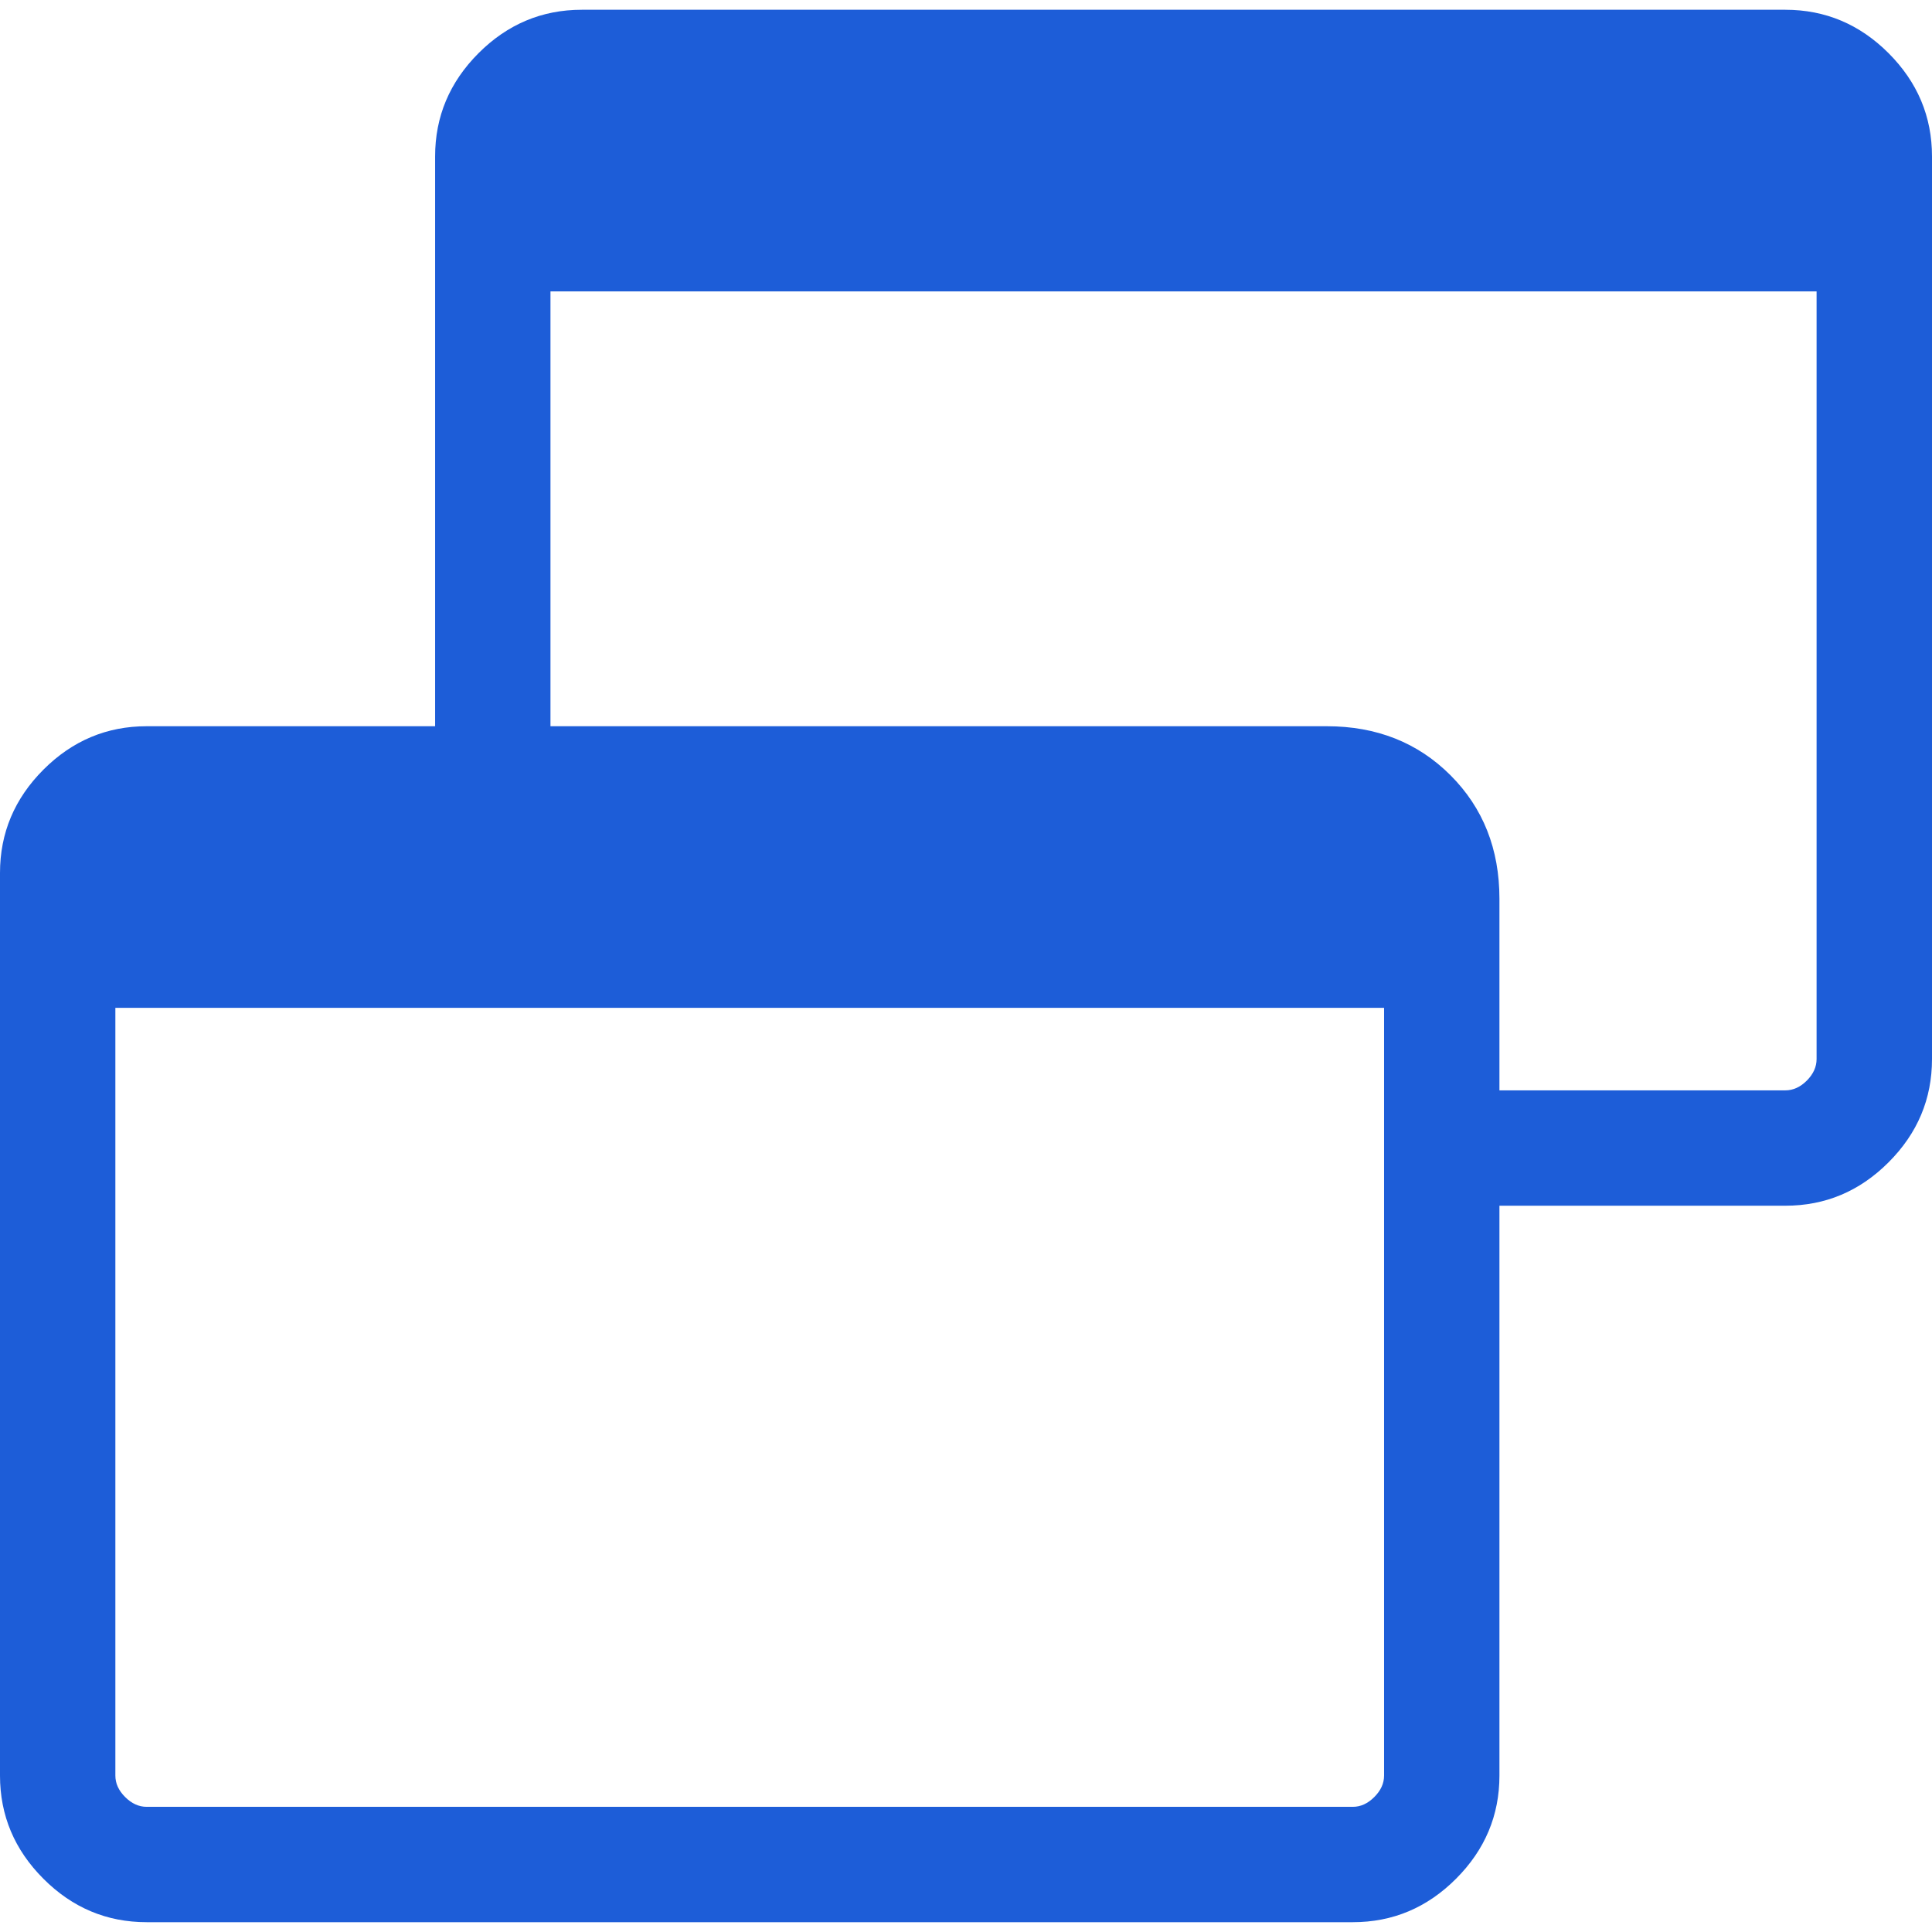 <svg width="38" height="38" viewBox="0 0 38 38" fill="none" xmlns="http://www.w3.org/2000/svg">
<path d="M2.885 37.807C2.1 37.807 1.423 37.523 0.854 36.953C0.285 36.384 0 35.707 0 34.923V17.169C0 16.385 0.285 15.708 0.854 15.138C1.423 14.569 2.1 14.284 2.885 14.284H8.558V3.077C8.558 2.293 8.843 1.616 9.412 1.046C9.981 0.477 10.658 0.192 11.443 0.192H35.115C35.9 0.192 36.577 0.477 37.146 1.046C37.715 1.616 38 2.293 38 3.077V20.83C38 21.615 37.715 22.292 37.146 22.861C36.577 23.431 35.9 23.715 35.115 23.715H29.492V34.923C29.492 35.707 29.207 36.384 28.638 36.953C28.069 37.523 27.392 37.807 26.608 37.807H2.885ZM2.885 35.538H26.608C26.762 35.538 26.902 35.474 27.03 35.346C27.159 35.218 27.223 35.077 27.223 34.923V19.823H2.269V34.923C2.269 35.077 2.333 35.218 2.462 35.346C2.59 35.474 2.731 35.538 2.885 35.538ZM29.492 21.446H35.115C35.269 21.446 35.41 21.382 35.538 21.254C35.666 21.125 35.73 20.984 35.73 20.83V5.731H10.827V14.284H26.096C27.076 14.284 27.887 14.606 28.529 15.248C29.171 15.89 29.492 16.7 29.492 17.677V21.446Z" fill="#1D5DD8"/>
</svg>
